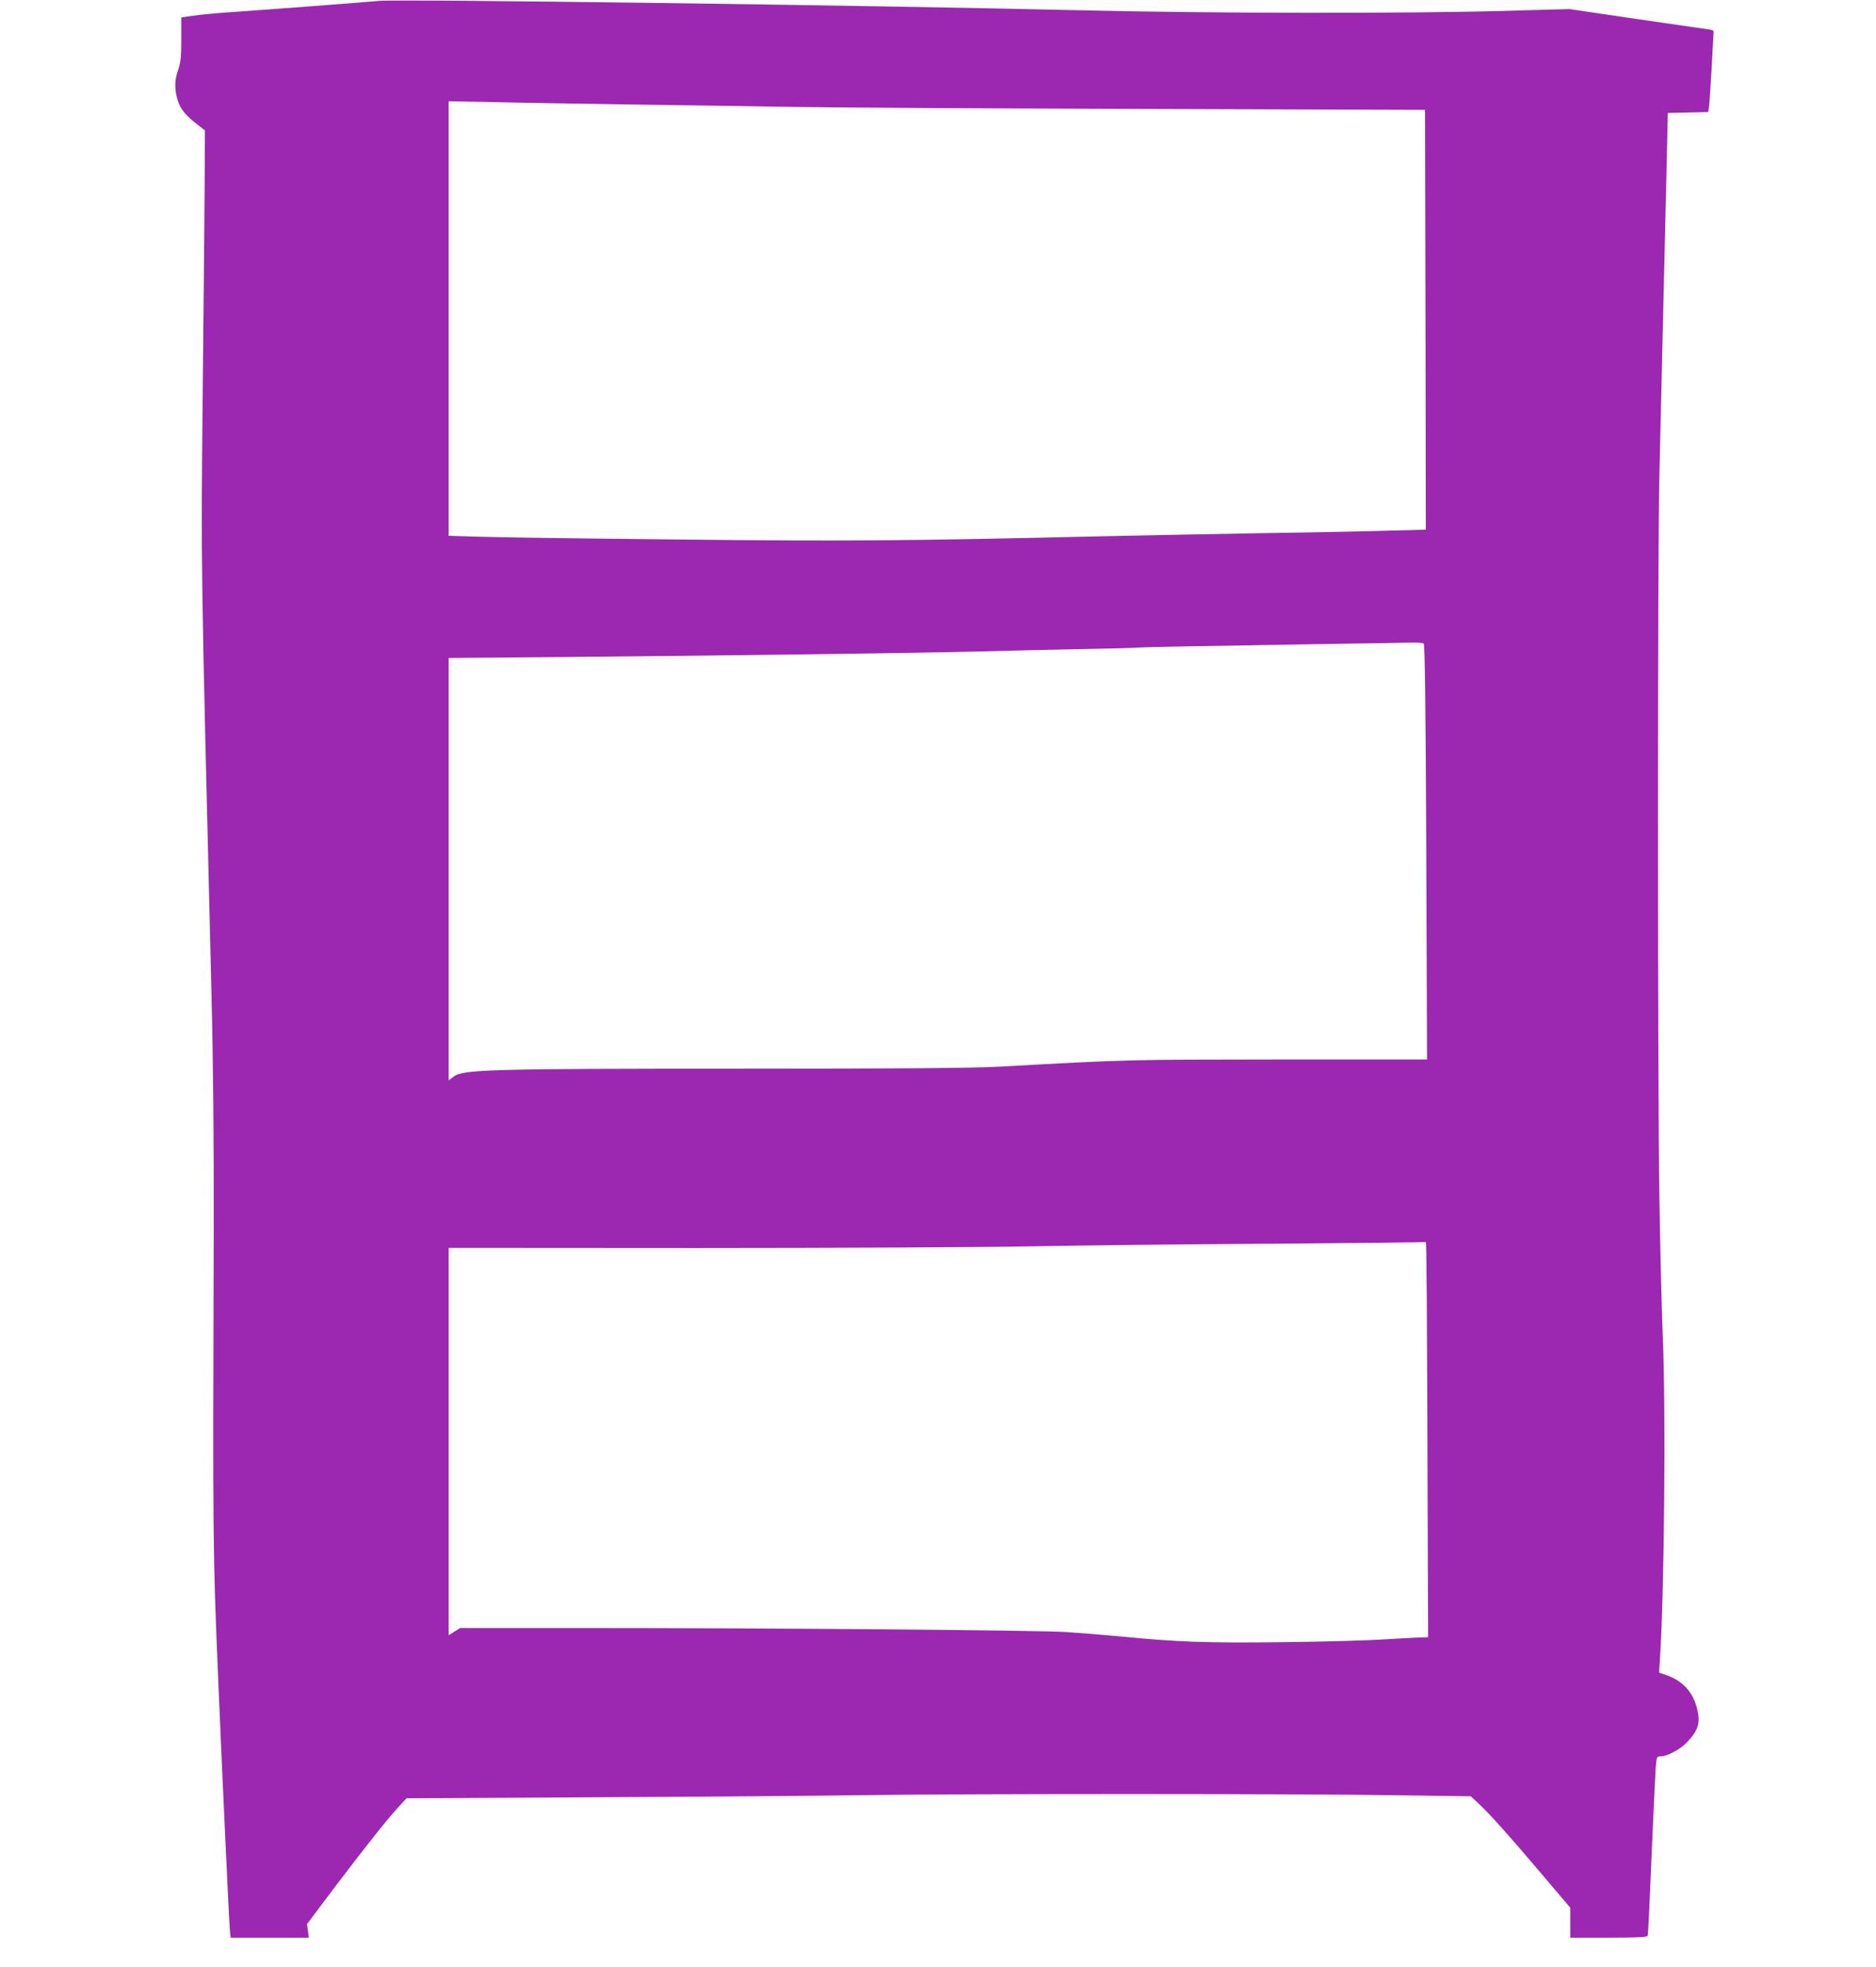 <?xml version="1.0" standalone="no"?>
<!DOCTYPE svg PUBLIC "-//W3C//DTD SVG 20010904//EN"
 "http://www.w3.org/TR/2001/REC-SVG-20010904/DTD/svg10.dtd">
<svg version="1.0" xmlns="http://www.w3.org/2000/svg"
 width="1221pt" height="1280pt" viewBox="0 0 1221 1280"
 preserveAspectRatio="xMidYMid meet">
<g transform="translate(0,1280) scale(0.1,-0.1)"
fill="#9c27b0" stroke="none">
<path d="M2465 12794 c-69 -7 -793 -62 -961 -73 -89 -6 -198 -16 -243 -23
l-81 -11 0 -141 c0 -116 -4 -152 -20 -199 -24 -68 -25 -125 -5 -195 18 -60 49
-99 124 -158 l55 -43 -2 -348 c-1 -191 -7 -818 -13 -1393 -11 -1126 -12 -1030
57 -3865 12 -474 16 -948 15 -1565 -6 -2045 -6 -2067 29 -2905 24 -575 71
-1585 76 -1632 l5 -53 255 0 254 0 -6 44 -6 44 187 249 c203 267 330 427 410
515 l51 55 1269 7 c699 3 1493 10 1765 14 643 9 2742 9 3389 -1 l504 -7 51
-48 c73 -68 187 -195 405 -452 l191 -225 0 -97 0 -98 250 0 c192 0 252 3 254
13 3 6 14 237 25 512 12 275 24 535 27 578 6 75 7 77 33 77 42 0 125 44 170
91 75 78 90 127 66 221 -27 107 -93 179 -198 216 l-49 17 6 90 c28 431 39
1619 18 2105 -7 168 -17 577 -22 910 -12 792 -12 4186 0 4680 10 428 37 1576
48 2055 l7 310 131 3 132 3 6 42 c3 23 10 139 17 257 6 118 12 220 12 225 1 6
-11 11 -28 13 -16 2 -228 33 -470 68 l-440 65 -430 -12 c-647 -18 -1906 -16
-2745 4 -1396 33 -4451 74 -4575 61z m1635 -674 c355 -5 836 -12 1070 -16 234
-4 1253 -10 2265 -13 l1840 -6 3 -1366 2 -1366 -222 -6 c-123 -4 -504 -12
-848 -17 -344 -6 -807 -15 -1030 -20 -1283 -30 -1675 -33 -2770 -21 -602 6
-1184 14 -1292 18 l-198 6 0 1414 0 1414 268 -5 c147 -4 557 -11 912 -16z
m5166 -3508 c8 -5 13 -385 17 -1357 l5 -1350 -972 0 c-995 -1 -966 0 -1816
-47 -159 -9 -650 -13 -1685 -13 -1629 0 -1801 -5 -1862 -51 l-33 -25 0 1374 0
1375 718 6 c1065 9 2331 26 2722 36 190 5 480 12 645 15 165 3 341 7 390 10
86 5 334 9 1295 25 239 3 464 7 500 8 36 1 70 -2 76 -6z m26 -5642 l3 -825
-75 -2 c-41 -2 -145 -8 -230 -13 -85 -6 -372 -14 -636 -17 -504 -6 -698 1
-1059 37 -104 10 -266 23 -360 29 -193 12 -1923 26 -3130 26 l-810 0 -37 -23
-38 -24 0 1260 0 1261 1618 -1 c889 0 1871 5 2182 11 311 6 1013 14 1560 17
547 4 997 9 1000 11 5 5 8 -434 12 -1747z"/>
</g>
</svg>
